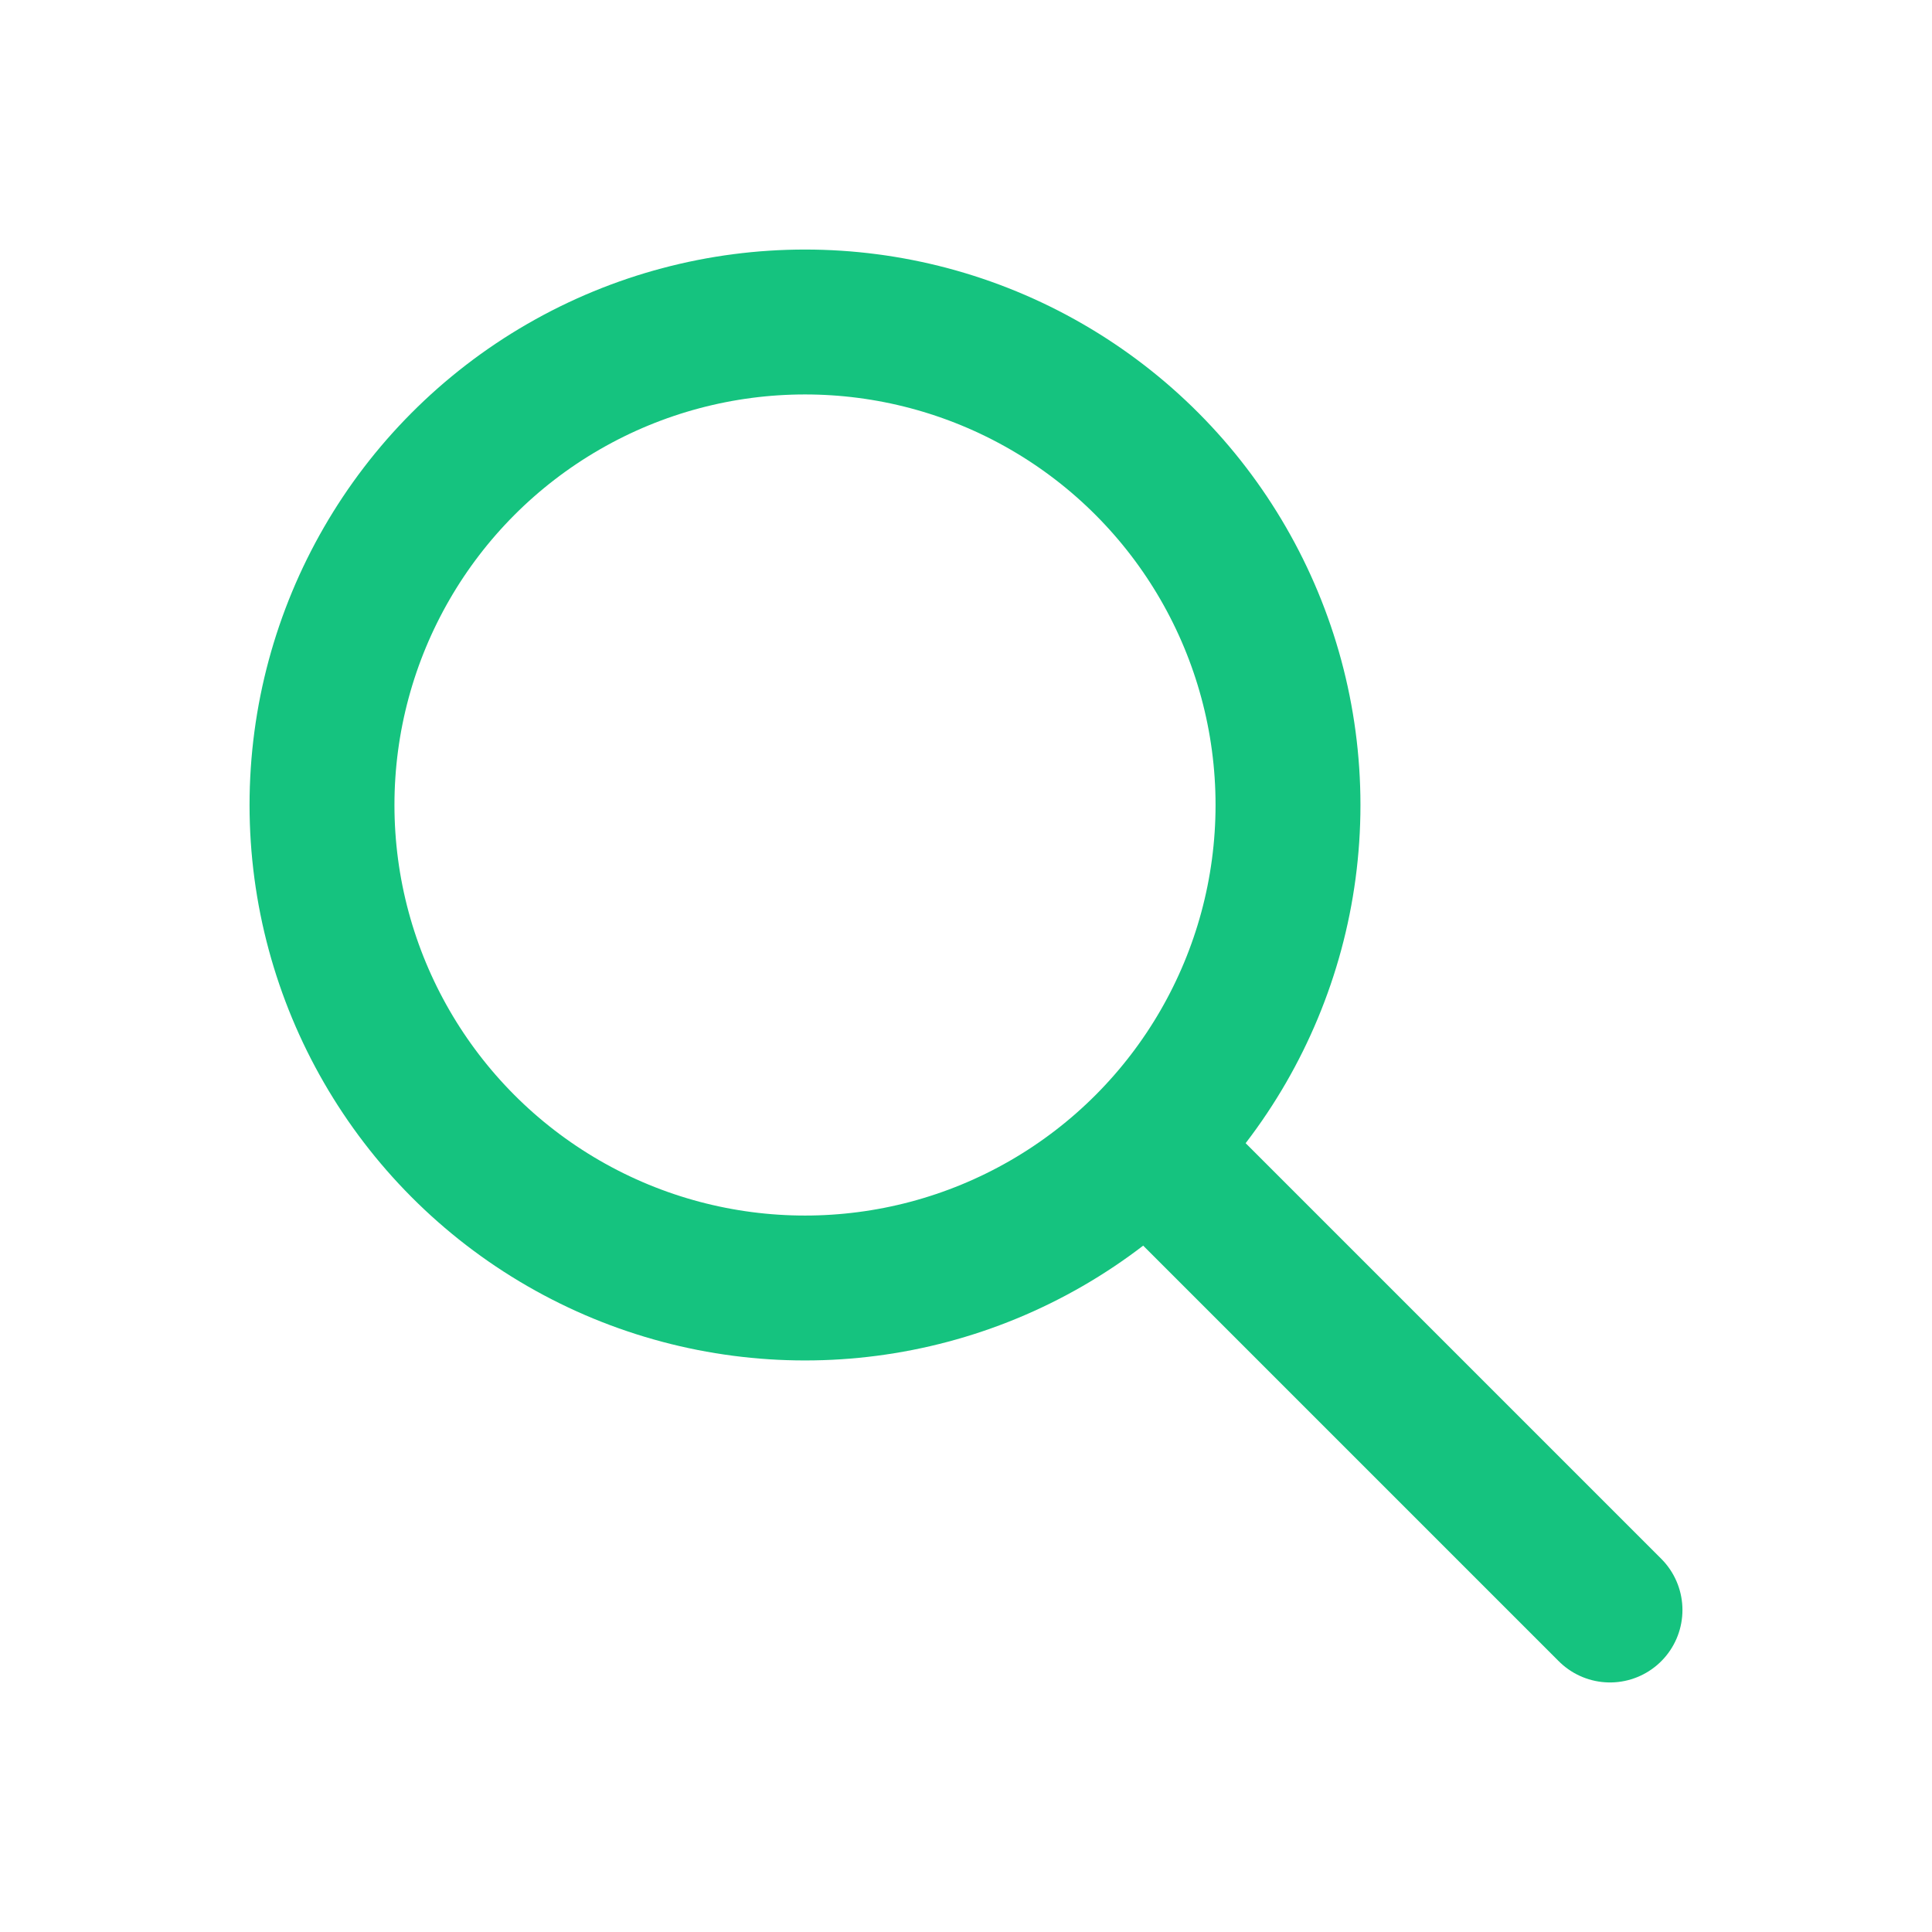 <svg xmlns="http://www.w3.org/2000/svg" width="64" height="64" viewBox="0 0 24 24" fill="none" stroke="#15c37f" stroke-width="1.8" stroke-linecap="round" stroke-linejoin="round" role="img" aria-label="SEO">
  <circle cx="10" cy="10" r="6"/>
  <path d="M14.5 14.5L20 20"/>
</svg>



